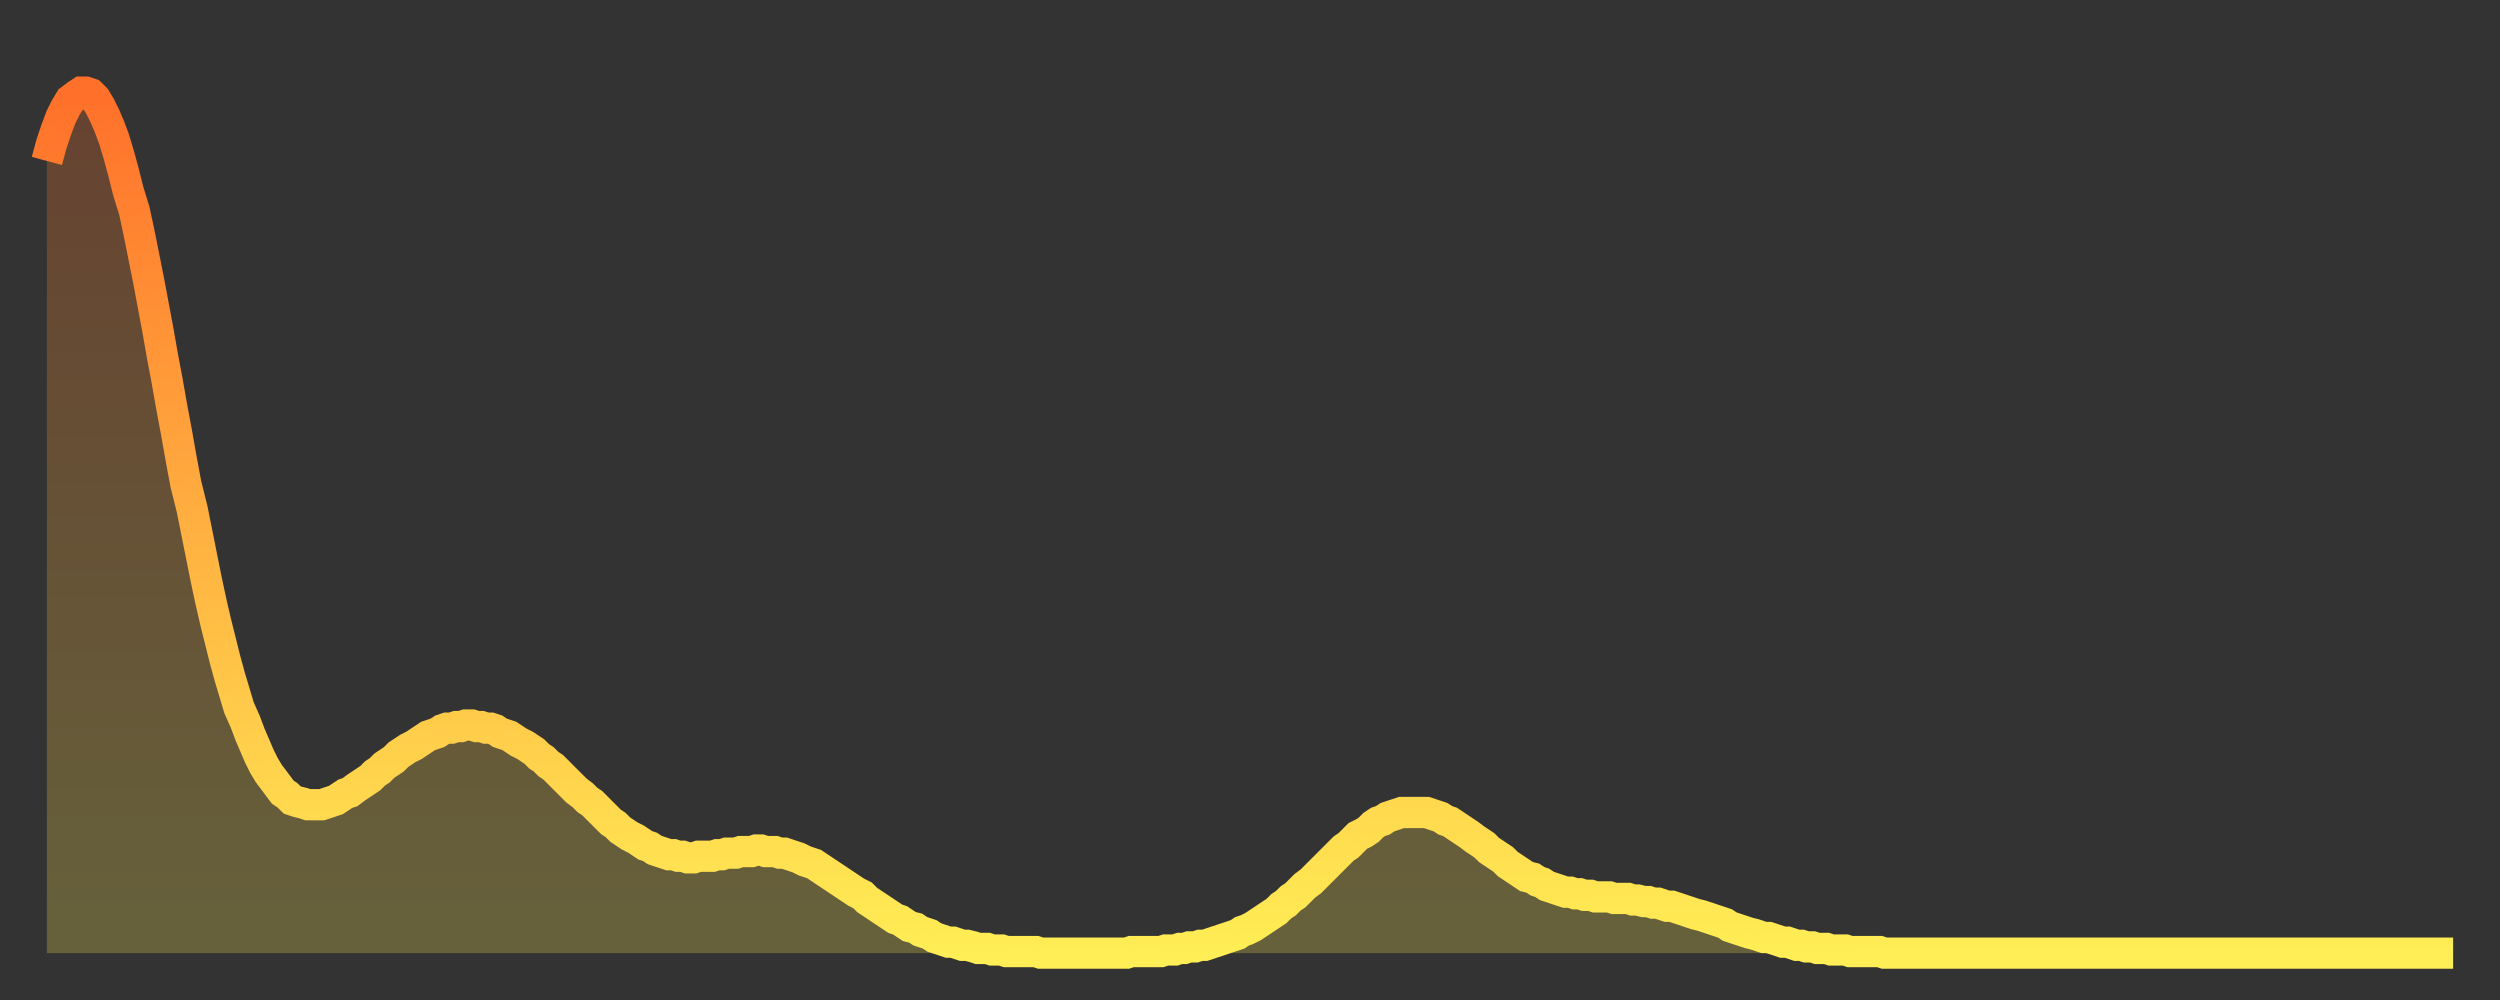 <?xml version="1.0" encoding="utf-8" ?>
<svg baseProfile="full" height="64" version="1.1" width="160" xmlns="http://www.w3.org/2000/svg" xmlns:ev="http://www.w3.org/2001/xml-events" xmlns:xlink="http://www.w3.org/1999/xlink"><rect width="100%" height="100%" fill="#333333" stroke="none"/><defs><linearGradient id="id190660" x1="0" x2="0" y1="0" y2="1"><stop offset="0%" stop-color="#ff702a" /><stop offset="50%" stop-color="#ffaf40" /><stop offset="100%" stop-color="#ffee55" /></linearGradient></defs><g transform="translate(3,3)"><g><path d="M 0.0 7.3 0.3 6.2 0.6 5.3 0.9 4.5 1.2 3.9 1.5 3.4 1.9 3.1 2.2 2.9 2.5 2.9 2.8 3.0 3.1 3.3 3.4 3.8 3.7 4.4 4.0 5.1 4.3 5.9 4.6 6.9 4.9 8.0 5.2 9.2 5.6 10.5 5.9 11.9 6.2 13.4 6.5 14.9 6.8 16.5 7.1 18.1 7.4 19.8 7.7 21.4 8.0 23.1 8.3 24.7 8.6 26.4 8.9 28.0 9.3 29.6 9.6 31.1 9.9 32.6 10.2 34.1 10.5 35.5 10.8 36.8 11.1 38.0 11.4 39.2 11.7 40.3 12.0 41.3 12.3 42.3 12.7 43.2 13.0 44.0 13.3 44.7 13.6 45.4 13.9 46.0 14.2 46.5 14.5 46.9 14.8 47.3 15.1 47.7 15.4 47.9 15.7 48.2 16.0 48.3 16.4 48.4 16.7 48.5 17.0 48.5 17.3 48.5 17.6 48.5 17.9 48.4 18.2 48.3 18.5 48.2 18.8 48.0 19.1 47.8 19.4 47.7 19.8 47.4 20.1 47.2 20.4 47.0 20.7 46.8 21.0 46.5 21.3 46.3 21.6 46.0 21.9 45.8 22.2 45.6 22.5 45.3 22.8 45.1 23.1 44.9 23.5 44.7 23.8 44.5 24.1 44.3 24.4 44.1 24.7 44.0 25.0 43.9 25.3 43.7 25.6 43.6 25.9 43.6 26.2 43.5 26.5 43.5 26.8 43.4 27.2 43.4 27.5 43.5 27.8 43.5 28.1 43.6 28.4 43.6 28.7 43.7 29.0 43.9 29.3 44.0 29.6 44.1 29.9 44.3 30.2 44.5 30.6 44.7 30.9 44.9 31.2 45.1 31.5 45.4 31.8 45.6 32.1 45.9 32.4 46.1 32.7 46.4 33.0 46.7 33.3 47.0 33.6 47.3 33.9 47.6 34.3 47.9 34.6 48.2 34.9 48.4 35.2 48.7 35.5 49.0 35.8 49.3 36.1 49.6 36.4 49.8 36.7 50.1 37.0 50.3 37.3 50.5 37.7 50.7 38.0 50.9 38.3 51.1 38.6 51.2 38.9 51.4 39.2 51.5 39.5 51.6 39.8 51.7 40.1 51.7 40.4 51.8 40.7 51.8 41.0 51.9 41.4 51.9 41.7 51.8 42.0 51.8 42.3 51.8 42.6 51.8 42.9 51.7 43.2 51.7 43.5 51.6 43.8 51.6 44.1 51.6 44.4 51.5 44.7 51.5 45.1 51.5 45.4 51.4 45.7 51.4 46.0 51.5 46.3 51.5 46.6 51.5 46.9 51.6 47.2 51.6 47.5 51.7 47.8 51.8 48.1 51.9 48.5 52.1 48.8 52.2 49.1 52.3 49.4 52.5 49.7 52.7 50.0 52.9 50.3 53.1 50.6 53.3 50.9 53.5 51.2 53.7 51.5 53.9 51.8 54.1 52.2 54.3 52.5 54.6 52.8 54.8 53.1 55.0 53.4 55.2 53.7 55.4 54.0 55.6 54.3 55.8 54.6 55.9 54.9 56.1 55.2 56.3 55.6 56.4 55.9 56.6 56.2 56.7 56.5 56.8 56.8 57.0 57.1 57.1 57.4 57.2 57.7 57.3 58.0 57.3 58.3 57.4 58.6 57.5 58.9 57.5 59.3 57.6 59.6 57.7 59.9 57.7 60.2 57.7 60.5 57.8 60.8 57.8 61.1 57.8 61.4 57.9 61.7 57.9 62.0 57.9 62.3 57.9 62.6 57.9 63.0 57.9 63.3 57.9 63.6 58.0 63.9 58.0 64.2 58.0 64.5 58.0 64.8 58.0 65.1 58.0 65.4 58.0 65.7 58.0 66.0 58.0 66.4 58.0 66.7 58.0 67.0 58.0 67.3 58.0 67.6 58.0 67.9 58.0 68.2 58.0 68.5 58.0 68.8 58.0 69.1 58.0 69.4 57.9 69.7 57.9 70.1 57.9 70.4 57.9 70.7 57.9 71.0 57.9 71.3 57.9 71.6 57.8 71.9 57.8 72.2 57.8 72.5 57.7 72.8 57.7 73.1 57.6 73.5 57.6 73.8 57.5 74.1 57.5 74.4 57.4 74.7 57.3 75.0 57.2 75.3 57.1 75.6 57.0 75.9 56.9 76.2 56.8 76.5 56.6 76.8 56.5 77.2 56.3 77.5 56.1 77.8 55.9 78.1 55.7 78.4 55.5 78.7 55.3 79.0 55.0 79.3 54.8 79.6 54.5 79.9 54.3 80.2 54.0 80.5 53.7 80.9 53.4 81.2 53.1 81.5 52.8 81.8 52.5 82.1 52.2 82.4 51.9 82.7 51.6 83.0 51.3 83.3 51.1 83.6 50.8 83.9 50.5 84.3 50.3 84.6 50.1 84.9 49.8 85.2 49.6 85.5 49.5 85.8 49.3 86.1 49.2 86.4 49.1 86.7 49.0 87.0 49.0 87.3 49.0 87.6 49.0 88.0 49.0 88.3 49.0 88.6 49.1 88.9 49.2 89.2 49.3 89.5 49.5 89.8 49.6 90.1 49.8 90.4 50.0 90.7 50.2 91.0 50.4 91.4 50.7 91.7 50.9 92.0 51.1 92.3 51.4 92.6 51.6 92.9 51.8 93.2 52.0 93.5 52.3 93.8 52.5 94.1 52.7 94.4 52.9 94.7 53.1 95.1 53.2 95.4 53.4 95.7 53.5 96.0 53.7 96.3 53.8 96.6 53.9 96.9 54.0 97.2 54.1 97.5 54.1 97.8 54.2 98.1 54.2 98.4 54.3 98.8 54.3 99.1 54.4 99.4 54.4 99.7 54.4 100.0 54.4 100.3 54.5 100.6 54.5 100.9 54.5 101.2 54.5 101.5 54.6 101.8 54.6 102.2 54.7 102.5 54.7 102.8 54.8 103.1 54.8 103.4 54.9 103.7 55.0 104.0 55.0 104.3 55.1 104.6 55.2 104.9 55.3 105.2 55.4 105.5 55.5 105.9 55.6 106.2 55.7 106.5 55.8 106.8 55.9 107.1 56.0 107.4 56.1 107.7 56.3 108.0 56.4 108.3 56.5 108.6 56.6 108.9 56.7 109.3 56.8 109.6 56.9 109.9 57.0 110.2 57.0 110.5 57.1 110.8 57.2 111.1 57.3 111.4 57.3 111.7 57.4 112.0 57.5 112.3 57.5 112.6 57.6 113.0 57.6 113.3 57.7 113.6 57.7 113.9 57.7 114.2 57.8 114.5 57.8 114.8 57.8 115.1 57.8 115.4 57.9 115.7 57.9 116.0 57.9 116.3 57.9 116.7 57.9 117.0 57.9 117.3 57.9 117.6 58.0 117.9 58.0 118.2 58.0 118.5 58.0 118.8 58.0 119.1 58.0 119.4 58.0 119.7 58.0 120.1 58.0 120.4 58.0 120.7 58.0 121.0 58.0 121.3 58.0 121.6 58.0 121.9 58.0 122.2 58.0 122.5 58.0 122.8 58.0 123.1 58.0 123.4 58.0 123.8 58.0 124.1 58.0 124.4 58.0 124.7 58.0 125.0 58.0 125.3 58.0 125.6 58.0 125.9 58.0 126.2 58.0 126.5 58.0 126.8 58.0 127.2 58.0 127.5 58.0 127.8 58.0 128.1 58.0 128.4 58.0 128.7 58.0 129.0 58.0 129.3 58.0 129.6 58.0 129.9 58.0 130.2 58.0 130.5 58.0 130.9 58.0 131.2 58.0 131.5 58.0 131.8 58.0 132.1 58.0 132.4 58.0 132.7 58.0 133.0 58.0 133.3 58.0 133.6 58.0 133.9 58.0 134.2 58.0 134.6 58.0 134.9 58.0 135.2 58.0 135.5 58.0 135.8 58.0 136.1 58.0 136.4 58.0 136.7 58.0 137.0 58.0 137.3 58.0 137.6 58.0 138.0 58.0 138.3 58.0 138.6 58.0 138.9 58.0 139.2 58.0 139.5 58.0 139.8 58.0 140.1 58.0 140.4 58.0 140.7 58.0 141.0 58.0 141.3 58.0 141.7 58.0 142.0 58.0 142.3 58.0 142.6 58.0 142.9 58.0 143.2 58.0 143.5 58.0 143.8 58.0 144.1 58.0 144.4 58.0 144.7 58.0 145.1 58.0 145.4 58.0 145.7 58.0 146.0 58.0 146.3 58.0 146.6 58.0 146.9 58.0 147.2 58.0 147.5 58.0 147.8 58.0 148.1 58.0 148.4 58.0 148.8 58.0 149.1 58.0 149.4 58.0 149.7 58.0 150.0 58.0 150.3 58.0 150.6 58.0 150.9 58.0 151.2 58.0 151.5 58.0 151.8 58.0 152.1 58.0 152.5 58.0 152.8 58.0 153.1 58.0 153.4 58.0 153.7 58.0 154.0 58.0" fill="none" id="graph-curve" opacity="1" stroke="url(#id190660)" stroke-width="2" /><path d="M 0 58 L 0.0 7.3 0.3 6.2 0.6 5.3 0.9 4.5 1.2 3.9 1.5 3.4 1.9 3.1 2.2 2.9 2.5 2.9 2.8 3.0 3.1 3.3 3.4 3.8 3.7 4.4 4.0 5.1 4.3 5.9 4.6 6.9 4.9 8.0 5.2 9.2 5.6 10.5 5.9 11.9 6.2 13.4 6.5 14.9 6.8 16.5 7.1 18.1 7.4 19.8 7.7 21.4 8.0 23.1 8.3 24.7 8.6 26.4 8.9 28.0 9.3 29.6 9.6 31.1 9.9 32.6 10.2 34.1 10.5 35.5 10.8 36.8 11.1 38.0 11.4 39.2 11.7 40.3 12.0 41.3 12.3 42.3 12.7 43.2 13.0 44.0 13.3 44.7 13.6 45.4 13.9 46.0 14.2 46.5 14.5 46.9 14.8 47.3 15.1 47.7 15.4 47.9 15.7 48.2 16.0 48.3 16.4 48.4 16.7 48.5 17.0 48.5 17.3 48.5 17.6 48.5 17.9 48.4 18.2 48.3 18.5 48.2 18.8 48.0 19.1 47.8 19.4 47.7 19.8 47.4 20.1 47.2 20.4 47.0 20.7 46.8 21.0 46.5 21.3 46.3 21.6 46.0 21.9 45.8 22.2 45.6 22.5 45.3 22.8 45.1 23.1 44.9 23.5 44.7 23.8 44.5 24.1 44.3 24.4 44.1 24.7 44.0 25.0 43.9 25.3 43.7 25.6 43.6 25.9 43.6 26.2 43.5 26.5 43.5 26.8 43.4 27.2 43.4 27.5 43.5 27.8 43.5 28.1 43.6 28.4 43.6 28.7 43.7 29.0 43.9 29.3 44.0 29.6 44.1 29.9 44.3 30.2 44.5 30.6 44.7 30.9 44.9 31.2 45.1 31.5 45.4 31.8 45.6 32.1 45.9 32.4 46.1 32.7 46.4 33.0 46.7 33.3 47.0 33.6 47.3 33.9 47.6 34.3 47.9 34.6 48.2 34.9 48.4 35.2 48.7 35.5 49.0 35.8 49.3 36.1 49.6 36.4 49.8 36.7 50.1 37.0 50.3 37.3 50.5 37.7 50.7 38.0 50.9 38.3 51.1 38.6 51.2 38.9 51.4 39.2 51.5 39.5 51.6 39.8 51.7 40.1 51.7 40.4 51.8 40.7 51.8 41.0 51.9 41.4 51.9 41.7 51.8 42.0 51.8 42.3 51.8 42.6 51.8 42.9 51.7 43.2 51.7 43.5 51.6 43.8 51.6 44.1 51.6 44.4 51.5 44.7 51.5 45.1 51.5 45.4 51.4 45.7 51.4 46.0 51.5 46.3 51.5 46.6 51.5 46.9 51.6 47.2 51.6 47.5 51.7 47.8 51.8 48.1 51.9 48.5 52.1 48.8 52.2 49.1 52.3 49.4 52.5 49.7 52.7 50.0 52.9 50.3 53.1 50.6 53.3 50.9 53.5 51.2 53.7 51.5 53.9 51.8 54.1 52.2 54.3 52.5 54.6 52.8 54.8 53.1 55.0 53.4 55.2 53.7 55.4 54.0 55.6 54.3 55.8 54.6 55.9 54.9 56.1 55.2 56.3 55.6 56.4 55.9 56.6 56.2 56.7 56.5 56.8 56.8 57.0 57.1 57.1 57.4 57.2 57.7 57.3 58.0 57.3 58.3 57.4 58.6 57.5 58.9 57.5 59.3 57.6 59.6 57.7 59.9 57.7 60.2 57.7 60.5 57.8 60.8 57.8 61.1 57.8 61.4 57.9 61.7 57.9 62.0 57.9 62.3 57.9 62.6 57.9 63.0 57.9 63.3 57.9 63.6 58.0 63.9 58.0 64.2 58.0 64.5 58.0 64.8 58.0 65.1 58.0 65.4 58.0 65.7 58.0 66.0 58.0 66.4 58.0 66.7 58.0 67.0 58.0 67.3 58.0 67.6 58.0 67.9 58.0 68.2 58.0 68.5 58.0 68.8 58.0 69.1 58.0 69.4 57.9 69.7 57.9 70.1 57.9 70.4 57.9 70.7 57.9 71.0 57.9 71.3 57.9 71.6 57.8 71.9 57.8 72.2 57.8 72.5 57.7 72.8 57.7 73.1 57.6 73.5 57.6 73.8 57.5 74.1 57.5 74.4 57.4 74.7 57.3 75.0 57.2 75.3 57.1 75.6 57.0 75.9 56.9 76.2 56.8 76.5 56.6 76.8 56.5 77.2 56.3 77.5 56.1 77.8 55.9 78.1 55.7 78.4 55.5 78.7 55.3 79.0 55.0 79.3 54.8 79.6 54.5 79.9 54.3 80.2 54.0 80.5 53.7 80.9 53.4 81.2 53.1 81.5 52.8 81.8 52.5 82.1 52.2 82.4 51.9 82.7 51.6 83.0 51.3 83.3 51.1 83.6 50.8 83.9 50.5 84.3 50.3 84.6 50.1 84.9 49.8 85.2 49.6 85.5 49.5 85.8 49.3 86.1 49.2 86.4 49.1 86.7 49.0 87.0 49.0 87.3 49.0 87.6 49.0 88.0 49.0 88.3 49.0 88.6 49.1 88.9 49.2 89.2 49.3 89.5 49.5 89.8 49.6 90.1 49.8 90.4 50.0 90.7 50.2 91.0 50.4 91.4 50.7 91.7 50.9 92.0 51.1 92.3 51.4 92.6 51.6 92.9 51.8 93.2 52.0 93.5 52.3 93.8 52.5 94.1 52.7 94.4 52.9 94.7 53.1 95.1 53.2 95.4 53.4 95.7 53.5 96.0 53.7 96.3 53.8 96.6 53.9 96.9 54.0 97.2 54.1 97.5 54.1 97.8 54.2 98.1 54.2 98.4 54.3 98.8 54.3 99.1 54.4 99.4 54.4 99.7 54.4 100.0 54.4 100.3 54.5 100.6 54.5 100.9 54.5 101.2 54.5 101.5 54.6 101.8 54.6 102.2 54.7 102.5 54.7 102.8 54.8 103.1 54.8 103.4 54.9 103.7 55.0 104.0 55.0 104.3 55.1 104.6 55.2 104.9 55.3 105.2 55.4 105.5 55.5 105.9 55.6 106.2 55.7 106.5 55.8 106.8 55.9 107.1 56.0 107.4 56.1 107.7 56.3 108.0 56.4 108.3 56.5 108.6 56.6 108.9 56.7 109.3 56.8 109.6 56.9 109.9 57.0 110.2 57.0 110.5 57.1 110.8 57.2 111.1 57.3 111.4 57.3 111.7 57.4 112.0 57.5 112.3 57.5 112.6 57.6 113.0 57.6 113.3 57.7 113.6 57.7 113.9 57.7 114.2 57.8 114.5 57.8 114.8 57.8 115.1 57.8 115.4 57.9 115.7 57.9 116.0 57.9 116.3 57.9 116.7 57.9 117.0 57.9 117.3 57.9 117.6 58.0 117.9 58.0 118.2 58.0 118.5 58.0 118.8 58.0 119.1 58.0 119.4 58.0 119.7 58.0 120.1 58.0 120.4 58.0 120.7 58.0 121.0 58.0 121.3 58.0 121.6 58.0 121.9 58.0 122.2 58.0 122.5 58.0 122.8 58.0 123.1 58.0 123.4 58.0 123.8 58.0 124.1 58.0 124.4 58.0 124.7 58.0 125.0 58.0 125.3 58.0 125.6 58.0 125.9 58.0 126.2 58.0 126.5 58.0 126.8 58.0 127.2 58.0 127.5 58.0 127.8 58.0 128.1 58.0 128.4 58.0 128.7 58.0 129.0 58.0 129.3 58.0 129.6 58.0 129.9 58.0 130.2 58.0 130.5 58.0 130.9 58.0 131.2 58.0 131.5 58.0 131.8 58.0 132.1 58.0 132.4 58.0 132.7 58.0 133.0 58.0 133.3 58.0 133.6 58.0 133.9 58.0 134.2 58.0 134.6 58.0 134.9 58.0 135.2 58.0 135.5 58.0 135.8 58.0 136.1 58.0 136.4 58.0 136.7 58.0 137.0 58.0 137.3 58.0 137.6 58.0 138.0 58.0 138.3 58.0 138.6 58.0 138.9 58.0 139.2 58.0 139.5 58.0 139.8 58.0 140.1 58.0 140.4 58.0 140.7 58.0 141.0 58.0 141.3 58.0 141.7 58.0 142.0 58.0 142.3 58.0 142.6 58.0 142.9 58.0 143.2 58.0 143.5 58.0 143.8 58.0 144.1 58.0 144.4 58.0 144.7 58.0 145.1 58.0 145.4 58.0 145.7 58.0 146.0 58.0 146.3 58.0 146.6 58.0 146.9 58.0 147.2 58.0 147.5 58.0 147.8 58.0 148.1 58.0 148.4 58.0 148.8 58.0 149.1 58.0 149.4 58.0 149.7 58.0 150.0 58.0 150.3 58.0 150.6 58.0 150.9 58.0 151.2 58.0 151.5 58.0 151.8 58.0 152.1 58.0 152.5 58.0 152.8 58.0 153.1 58.0 153.4 58.0 153.7 58.0 154.0 58.0 154 58" fill="url(#id190660)" fill-opacity=".25" id="graph-shadow" /></g></g></svg>